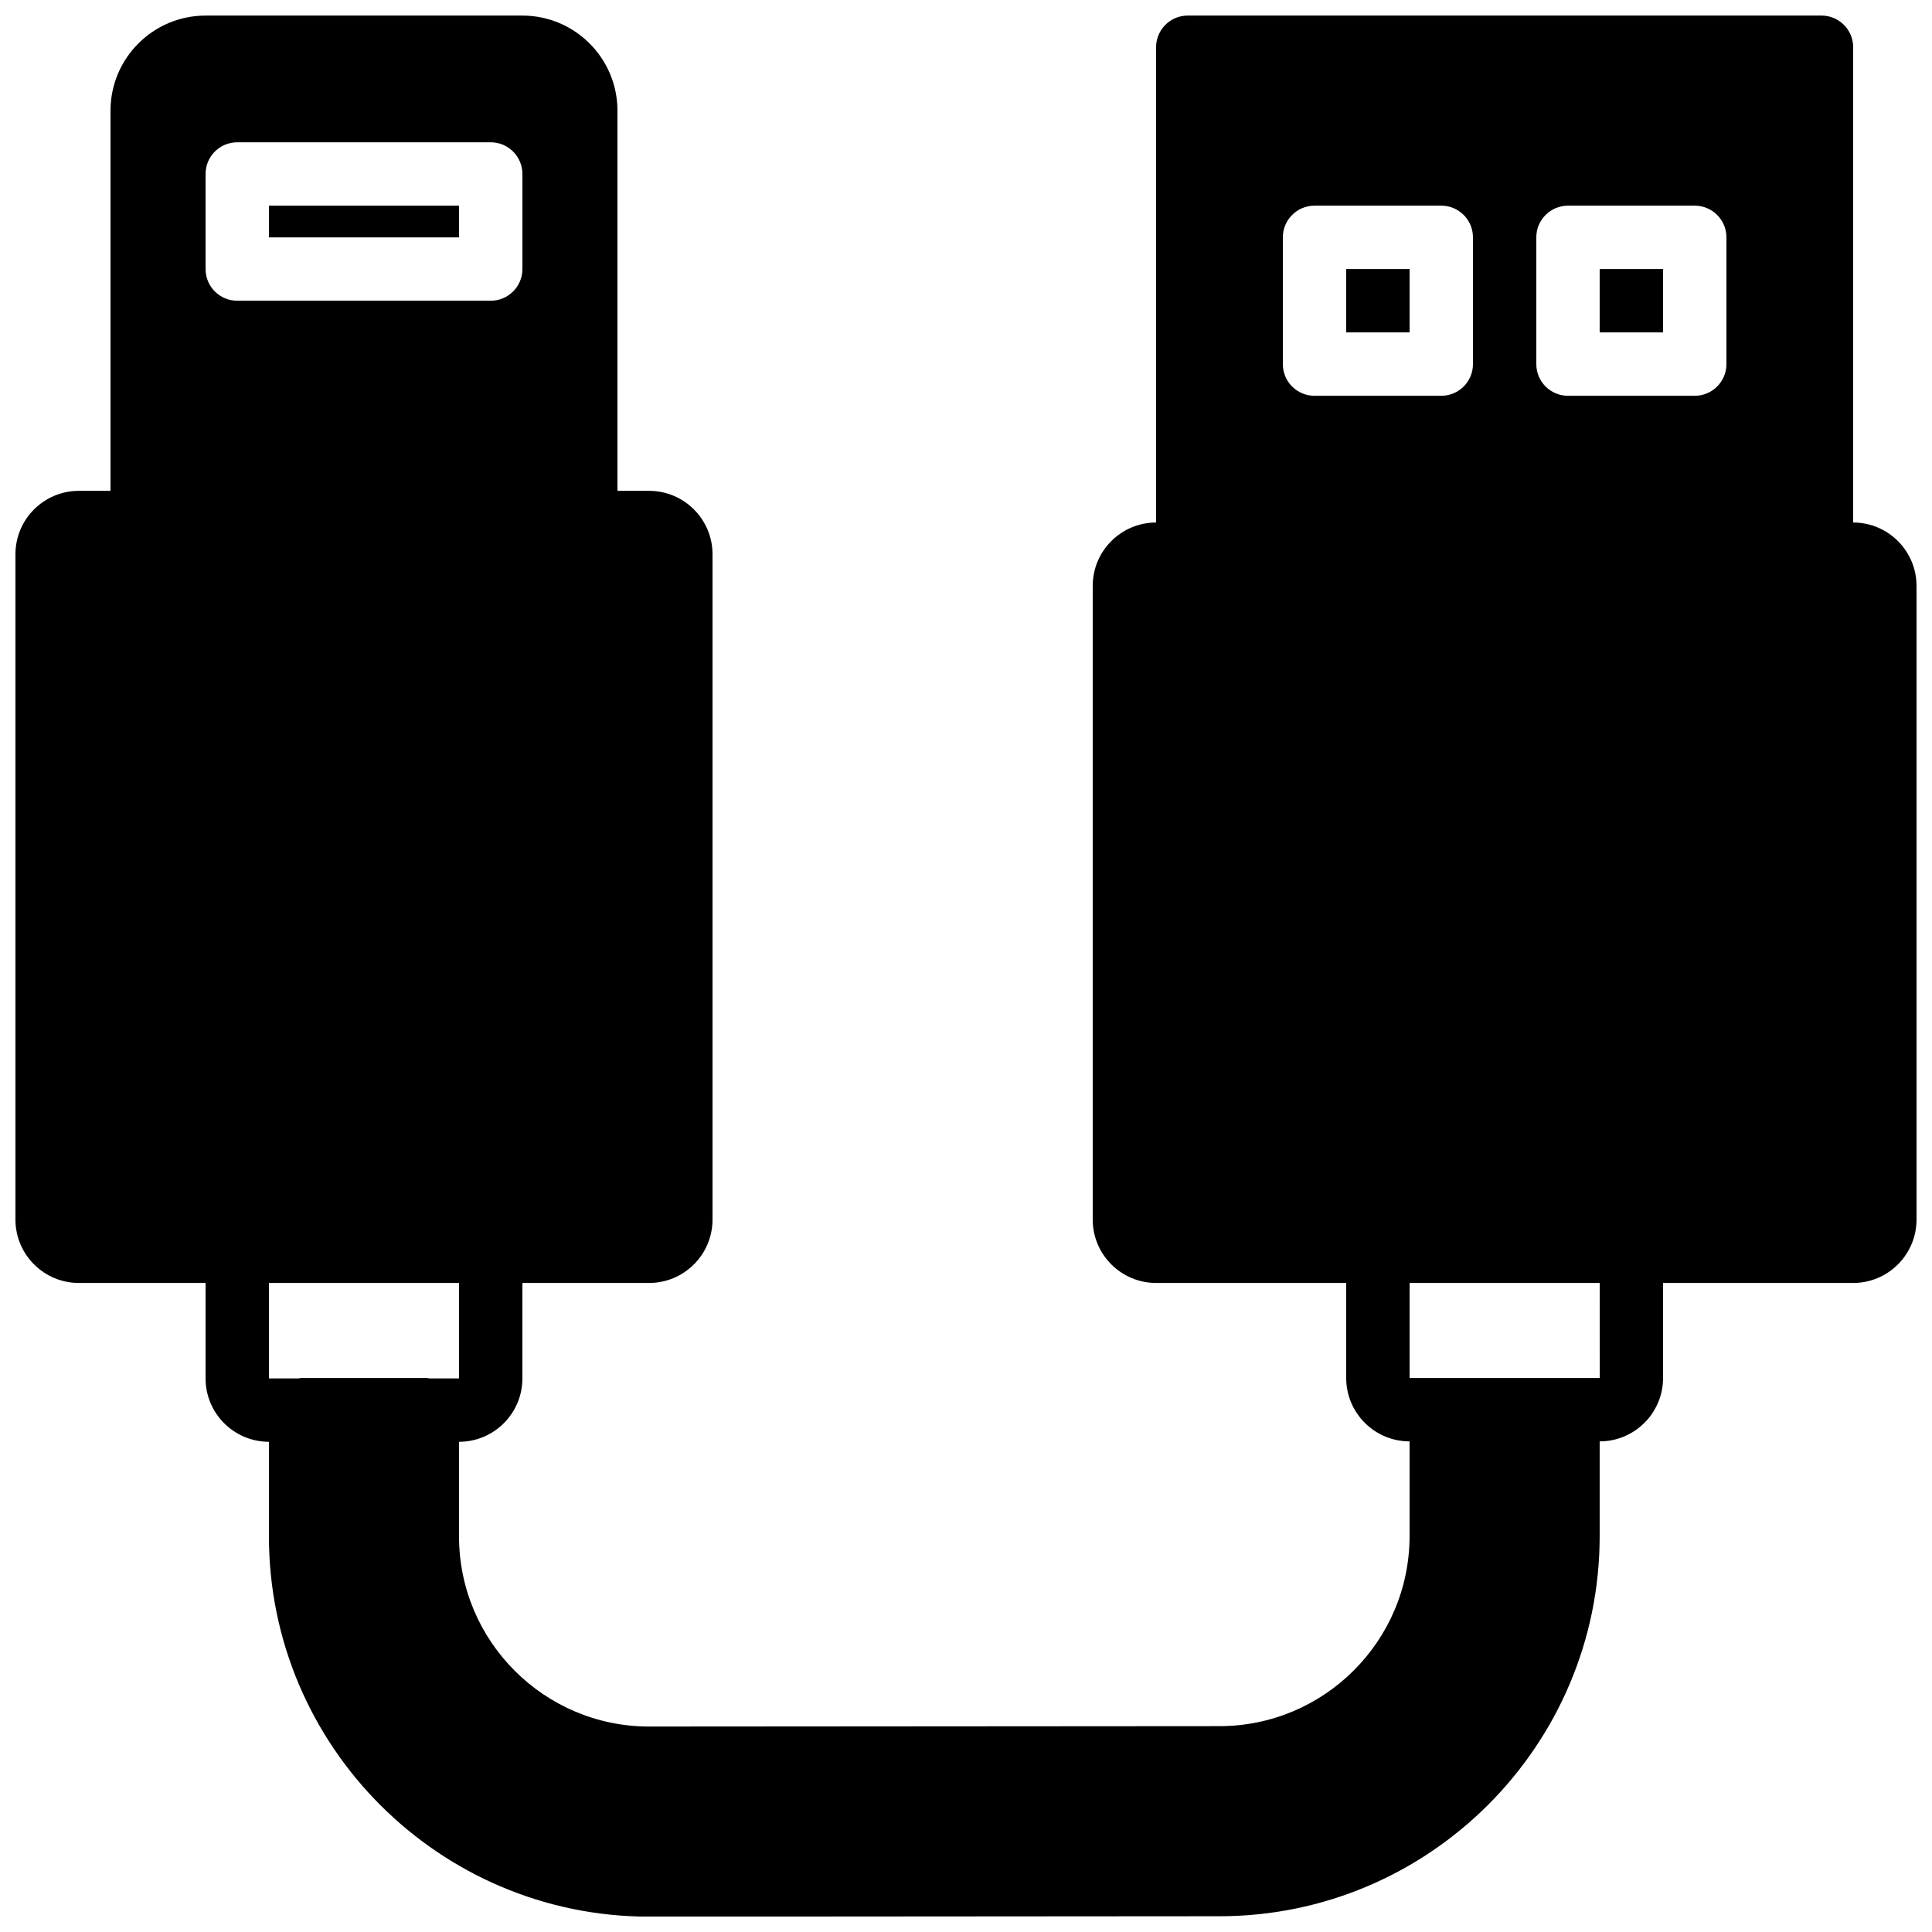 <?xml version="1.0" encoding="UTF-8"?>
<!-- Uploaded to: SVG Repo, www.svgrepo.com, Generator: SVG Repo Mixer Tools -->
<svg width="800px" height="800px" version="1.1" viewBox="144 144 512 512" xmlns="http://www.w3.org/2000/svg">
 <defs>
  <clipPath id="a">
   <path d="m148.09 148.09h503.81v503.81h-503.81z"/>
  </clipPath>
 </defs>
 <path d="m215.27 206.91h50.379v-8.398h-50.379z" fill-rule="evenodd"/>
 <g clip-path="url(#a)">
  <path d="m567.95 509.19h-50.391v-25.191h50.379zm-302.3-25.191 0.008 25.301h-7.883c-0.184-0.016-0.336-0.109-0.52-0.109h-33.59c-0.191 0-0.344 0.094-0.527 0.109h-7.867v-25.301zm-67.172-293.89c0-4.644 3.75-8.398 8.395-8.398h67.176c4.633 0 8.395 3.754 8.395 8.398v25.188c0 4.644-3.762 8.398-8.395 8.398h-67.176c-4.644 0-8.395-3.754-8.395-8.398zm285.49 16.793c0-4.644 3.75-8.398 8.395-8.398h33.59c4.633 0 8.395 3.754 8.395 8.398v33.586c0 4.644-3.762 8.398-8.395 8.398h-33.59c-4.644 0-8.395-3.754-8.395-8.398zm67.172 0c0-4.644 3.754-8.398 8.398-8.398h33.586c4.637 0 8.398 3.754 8.398 8.398v33.586c0 4.644-3.762 8.398-8.398 8.398h-33.586c-4.644 0-8.398-3.754-8.398-8.398zm83.969 75.57v-125.95c0-4.641-3.762-8.395-8.395-8.395h-167.94c-4.644 0-8.398 3.754-8.398 8.395v125.95c-9.262 0-16.793 7.531-16.793 16.793v167.94c0 9.262 7.531 16.793 16.793 16.793h50.383v25.191c0 9.262 7.531 16.793 16.793 16.793v25.082c0 27.785-22.605 50.383-50.391 50.383l-151.13 0.105c-27.785 0-50.383-22.594-50.383-50.379v-25.082c9.262 0 16.793-7.539 16.793-16.793v-25.301h33.59c9.262 0 16.793-7.531 16.793-16.793v-176.33c0-9.262-7.531-16.793-16.793-16.793h-8.398v-100.76c0-13.891-11.301-25.191-25.191-25.191h-83.965c-13.898 0-25.191 11.301-25.191 25.191v100.76h-8.398c-9.262 0-16.793 7.531-16.793 16.793v176.33c0 9.262 7.531 16.793 16.793 16.793h33.59v25.301c0 9.254 7.531 16.793 16.793 16.793v25.082c0 55.562 45.199 100.76 100.76 100.76l151.14-0.109c55.555 0 100.76-45.199 100.76-100.76v-25.082c9.262 0 16.797-7.531 16.797-16.793v-25.191h50.379c9.262 0 16.793-7.531 16.793-16.793v-167.94c0-9.262-7.531-16.793-16.793-16.793z" fill-rule="evenodd"/>
 </g>
 <path d="m567.93 232.09h16.797v-16.793h-16.797z" fill-rule="evenodd"/>
 <path d="m500.76 232.09h16.793v-16.793h-16.793z" fill-rule="evenodd"/>
</svg>
